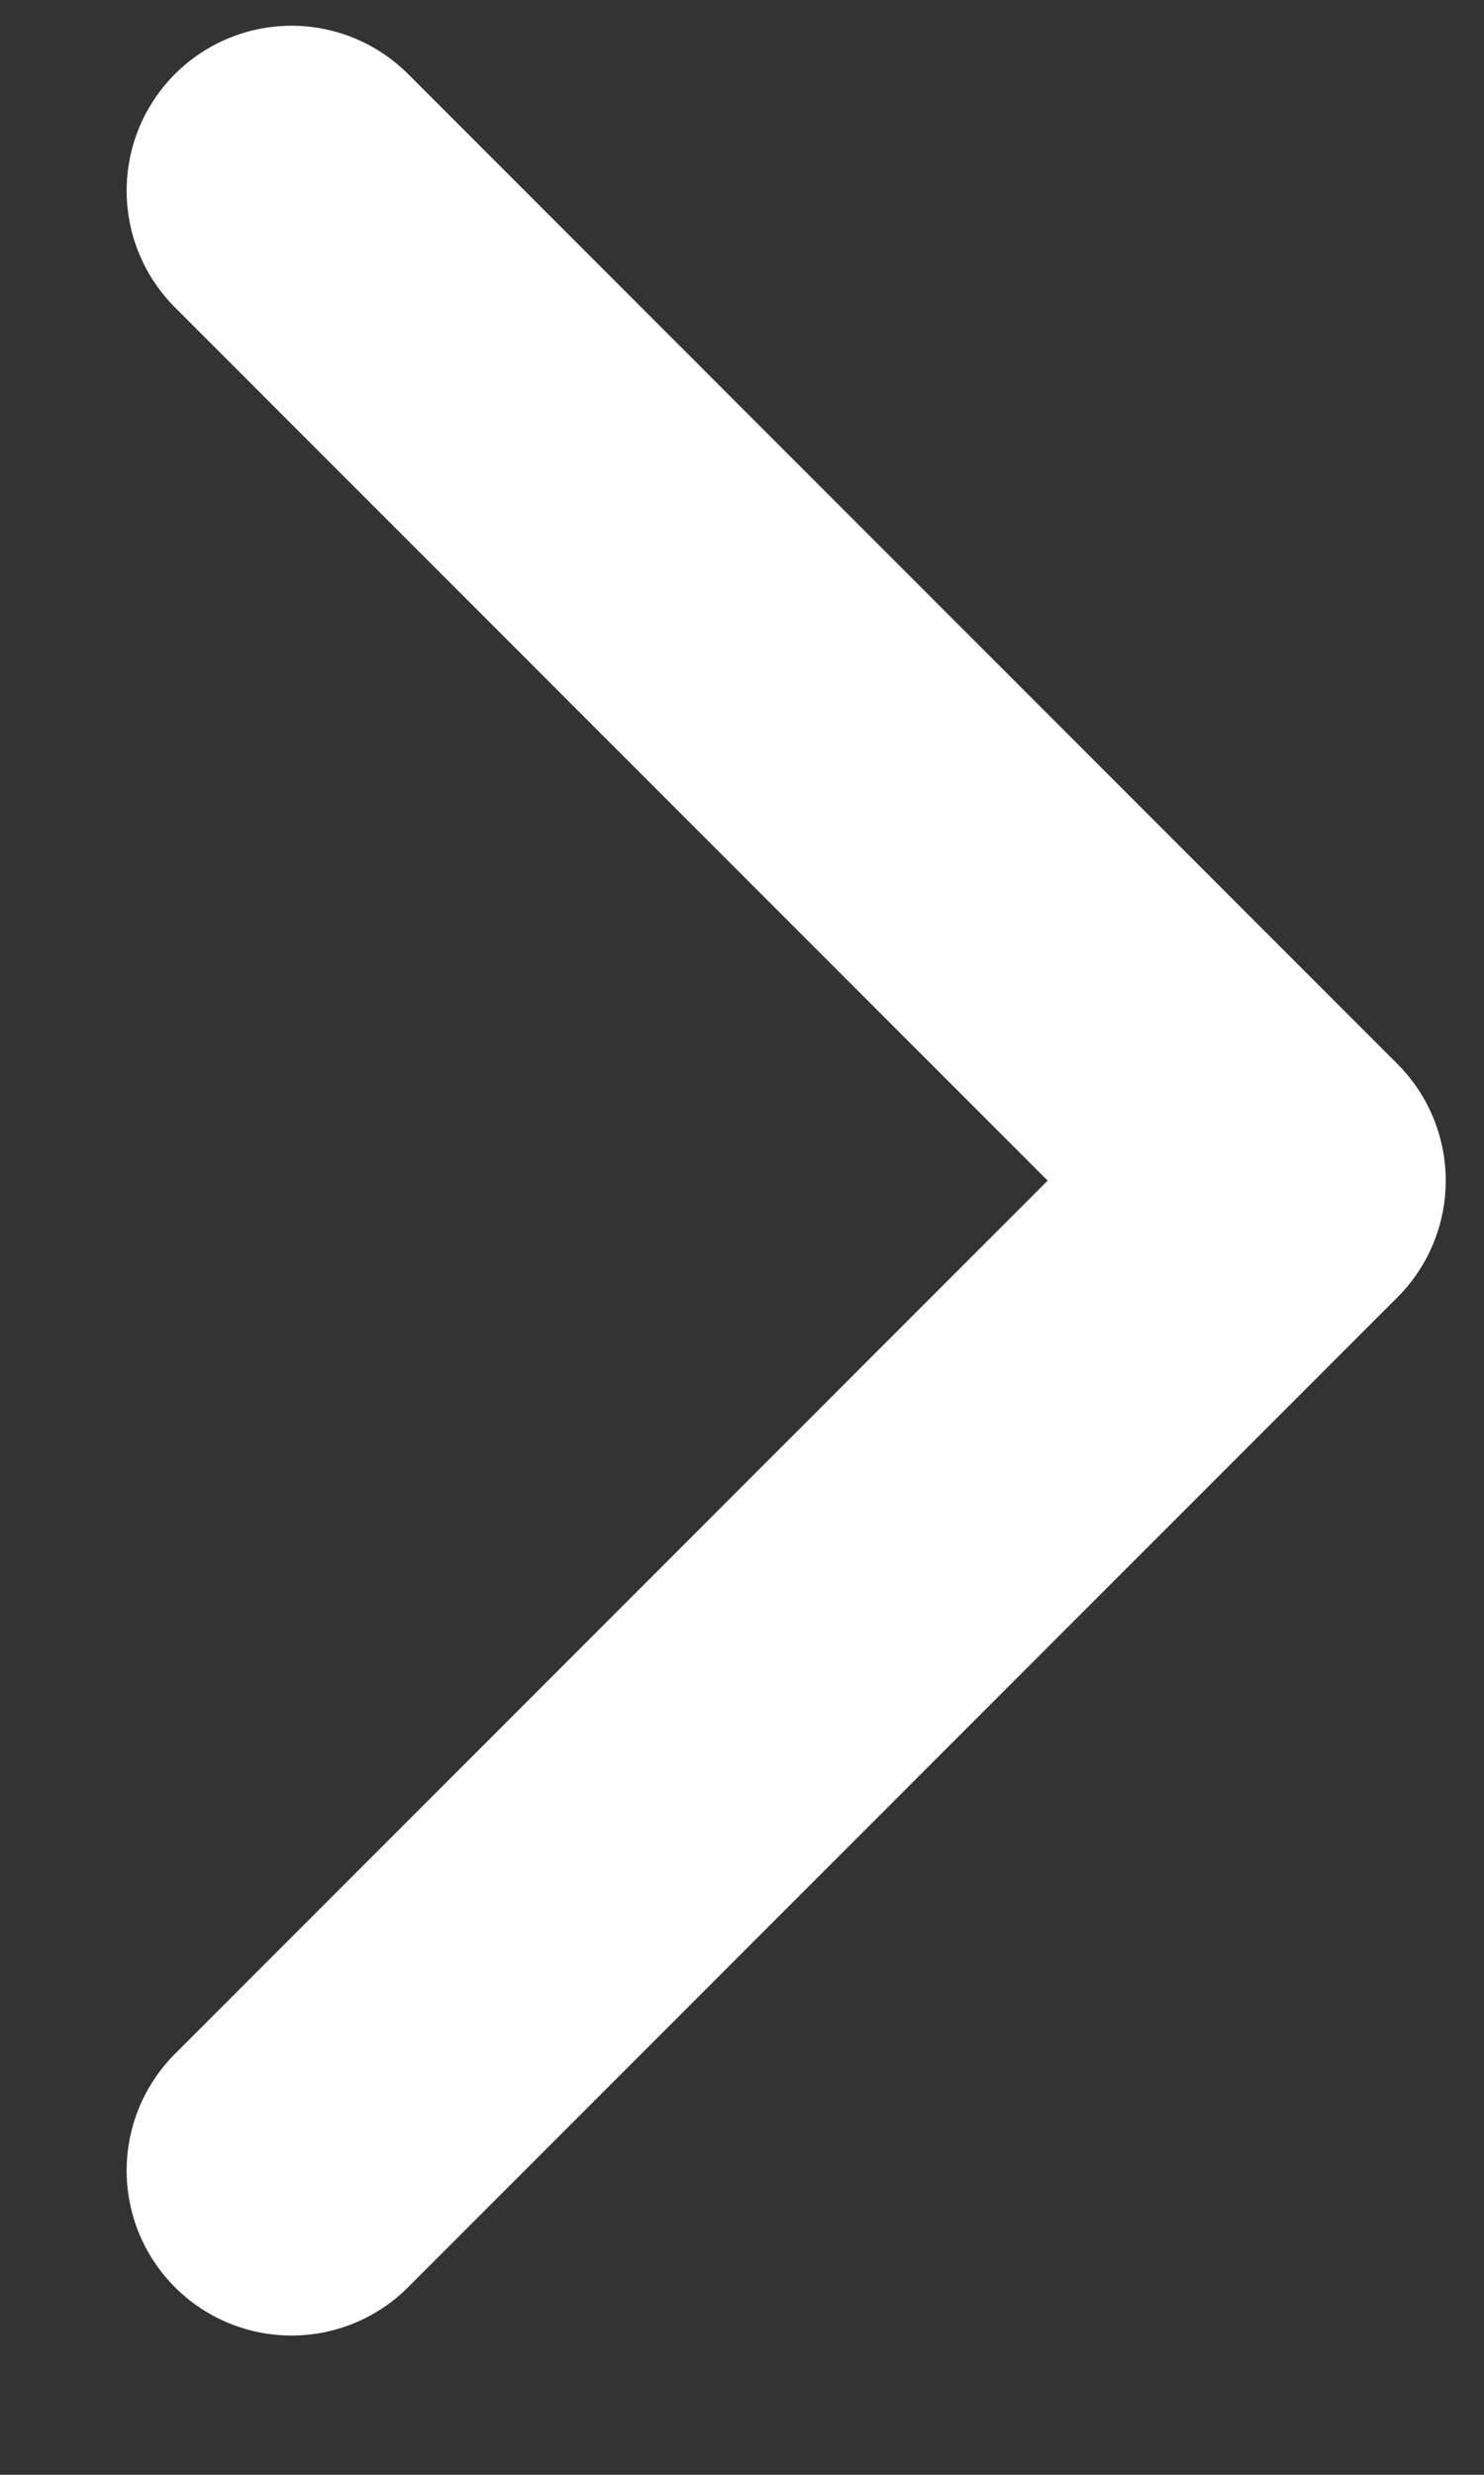 <svg width="9" height="15" viewBox="0 0 9 15" fill="none" xmlns="http://www.w3.org/2000/svg">
<rect x="0" y="0" width="9" height="15" fill="#333333" stroke="none"/>
<path d="M1.768 1.156L7.768 7.156L1.768 13.156" stroke="white" stroke-width="2" stroke-linecap="round" stroke-linejoin="round"/>
</svg>
